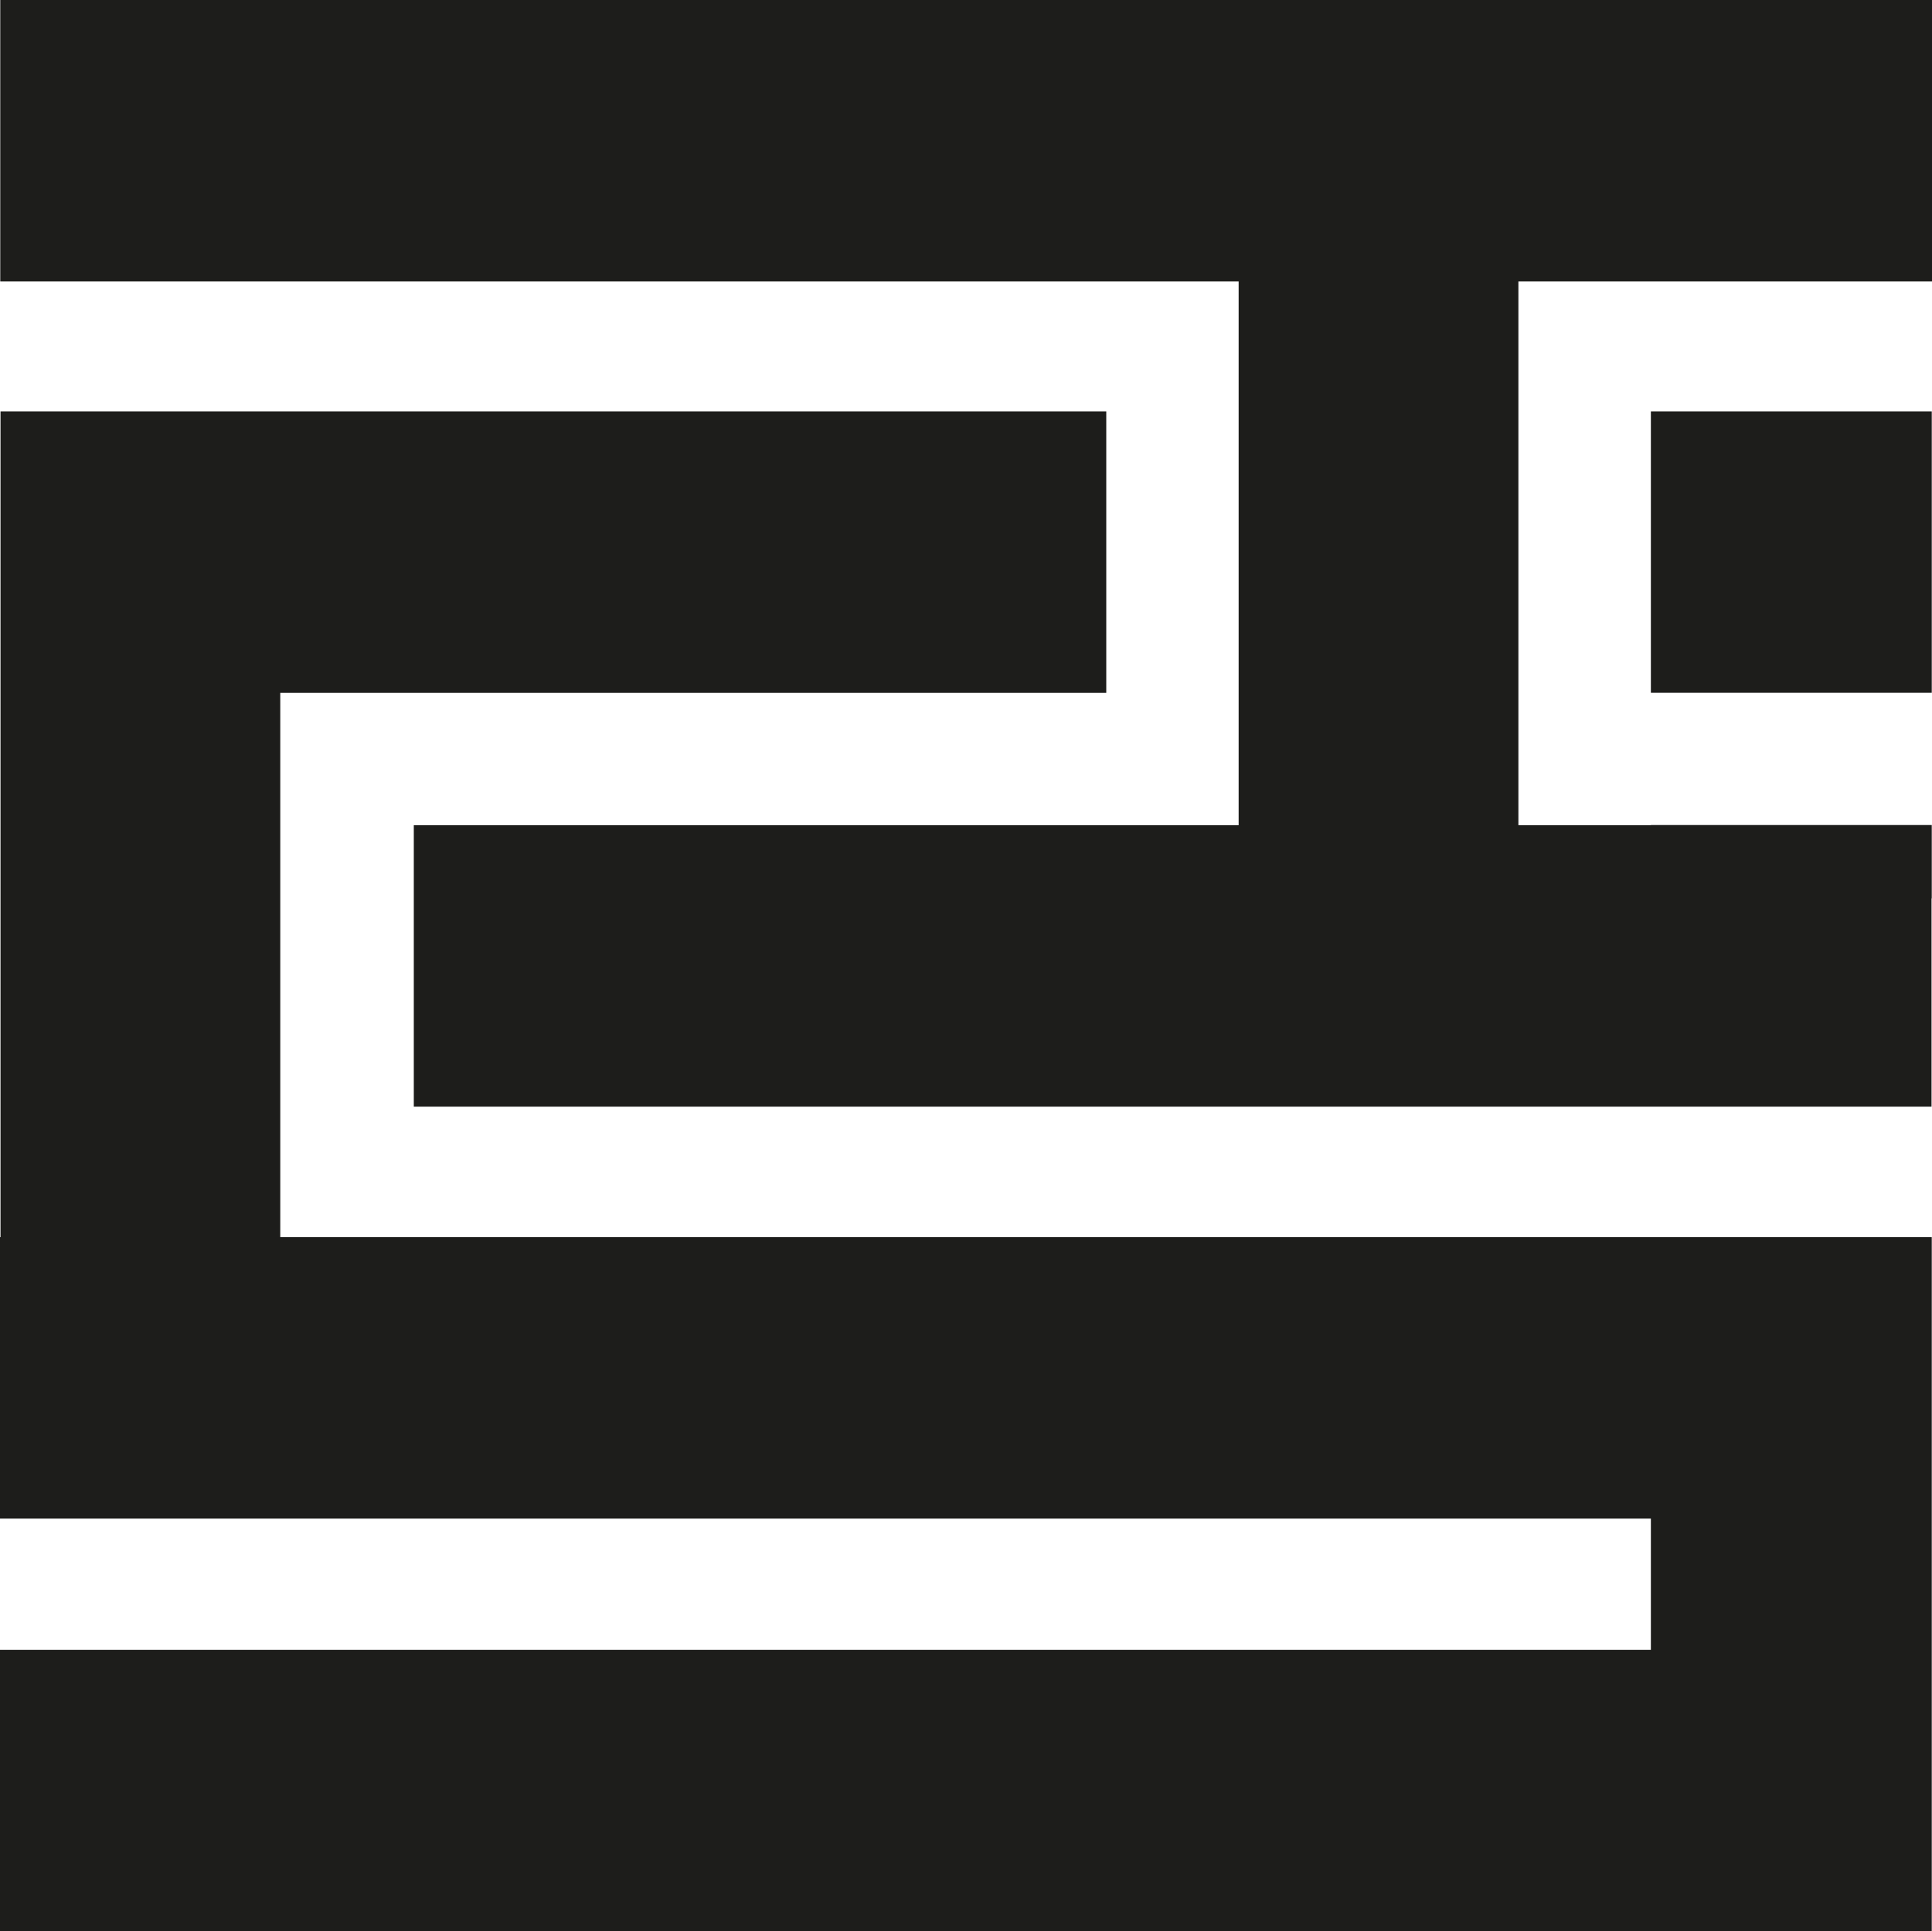 <svg xmlns="http://www.w3.org/2000/svg" xmlns:xlink="http://www.w3.org/1999/xlink" xmlns:inkscape="http://www.inkscape.org/namespaces/inkscape" version="1.1" width="392.439" height="392.331" viewBox="0 0 392.439 392.331">
<g inkscape:groupmode="layer" inkscape:label="Livello 1">
<g inkscape:groupmode="layer" inkscape:label="Livello 2">
<path transform="matrix(1,0,0,-1,.104,83.581)" d="M0 0V-11.174-57.177-167.747H-.104V-224.925H335.232V-251.572H-.104V-308.749H392.286V-300.759-251.572-224.925-201.358-167.747H56.825V-57.177H224.608V0Z" fill="#1d1d1b"/>
<path transform="matrix(1,0,0,-1,0,392.331)" d="M335.336 251.589H392.39V308.75H335.336Z" fill="#1d1d1b"/>
<path transform="matrix(1,0,0,-1,.054,0)" d="M0 0V-57.182H251.546V-167.638H83.999V-224.815H392.288V-182.5H392.336V-167.604H335.282V-167.638H308.371V-57.182H392.385V0Z" fill="#1d1d1b"/>
</g>
</g>
</svg>
